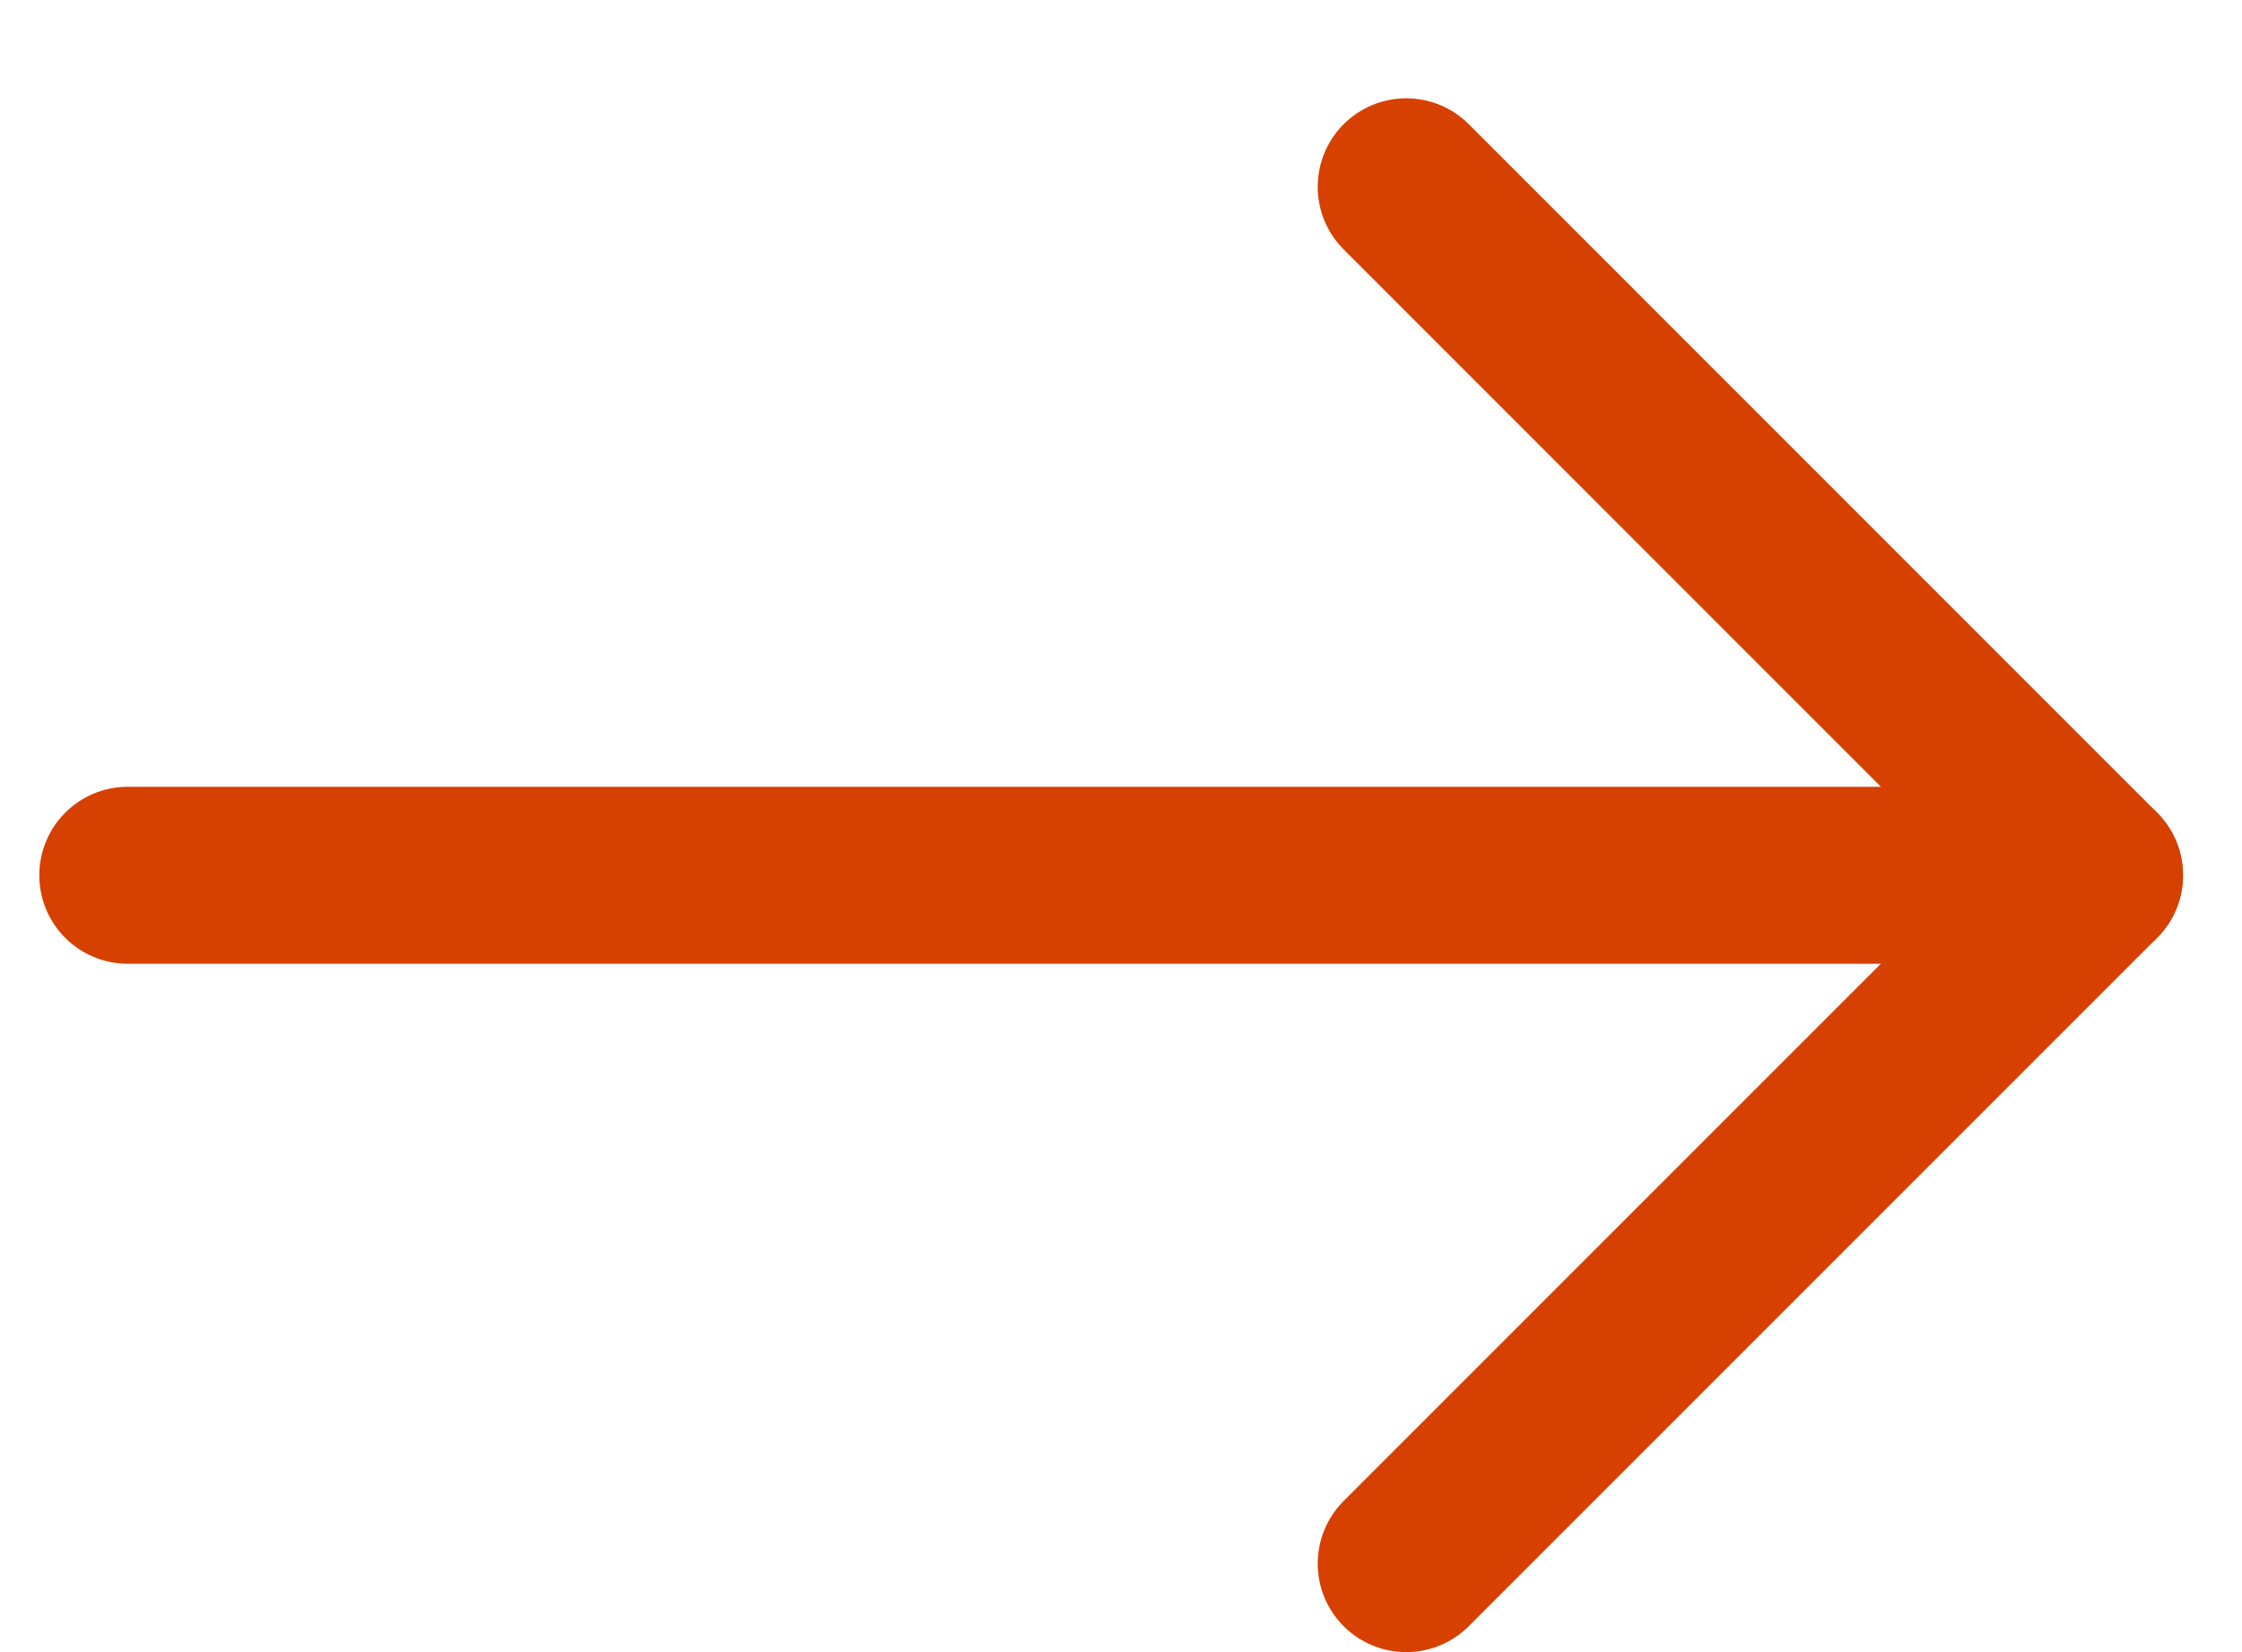 <svg width="19" height="14" viewBox="0 0 19 14" fill="none" xmlns="http://www.w3.org/2000/svg">
<path d="M1.083 7.417H17.75" stroke="#D64000" stroke-width="1.5" stroke-miterlimit="10" stroke-linecap="round" stroke-linejoin="round"/>
<path d="M11.917 1.583L17.75 7.417L11.917 13.25" stroke="#D64000" stroke-width="1.5" stroke-miterlimit="10" stroke-linecap="round" stroke-linejoin="round"/>
</svg>
